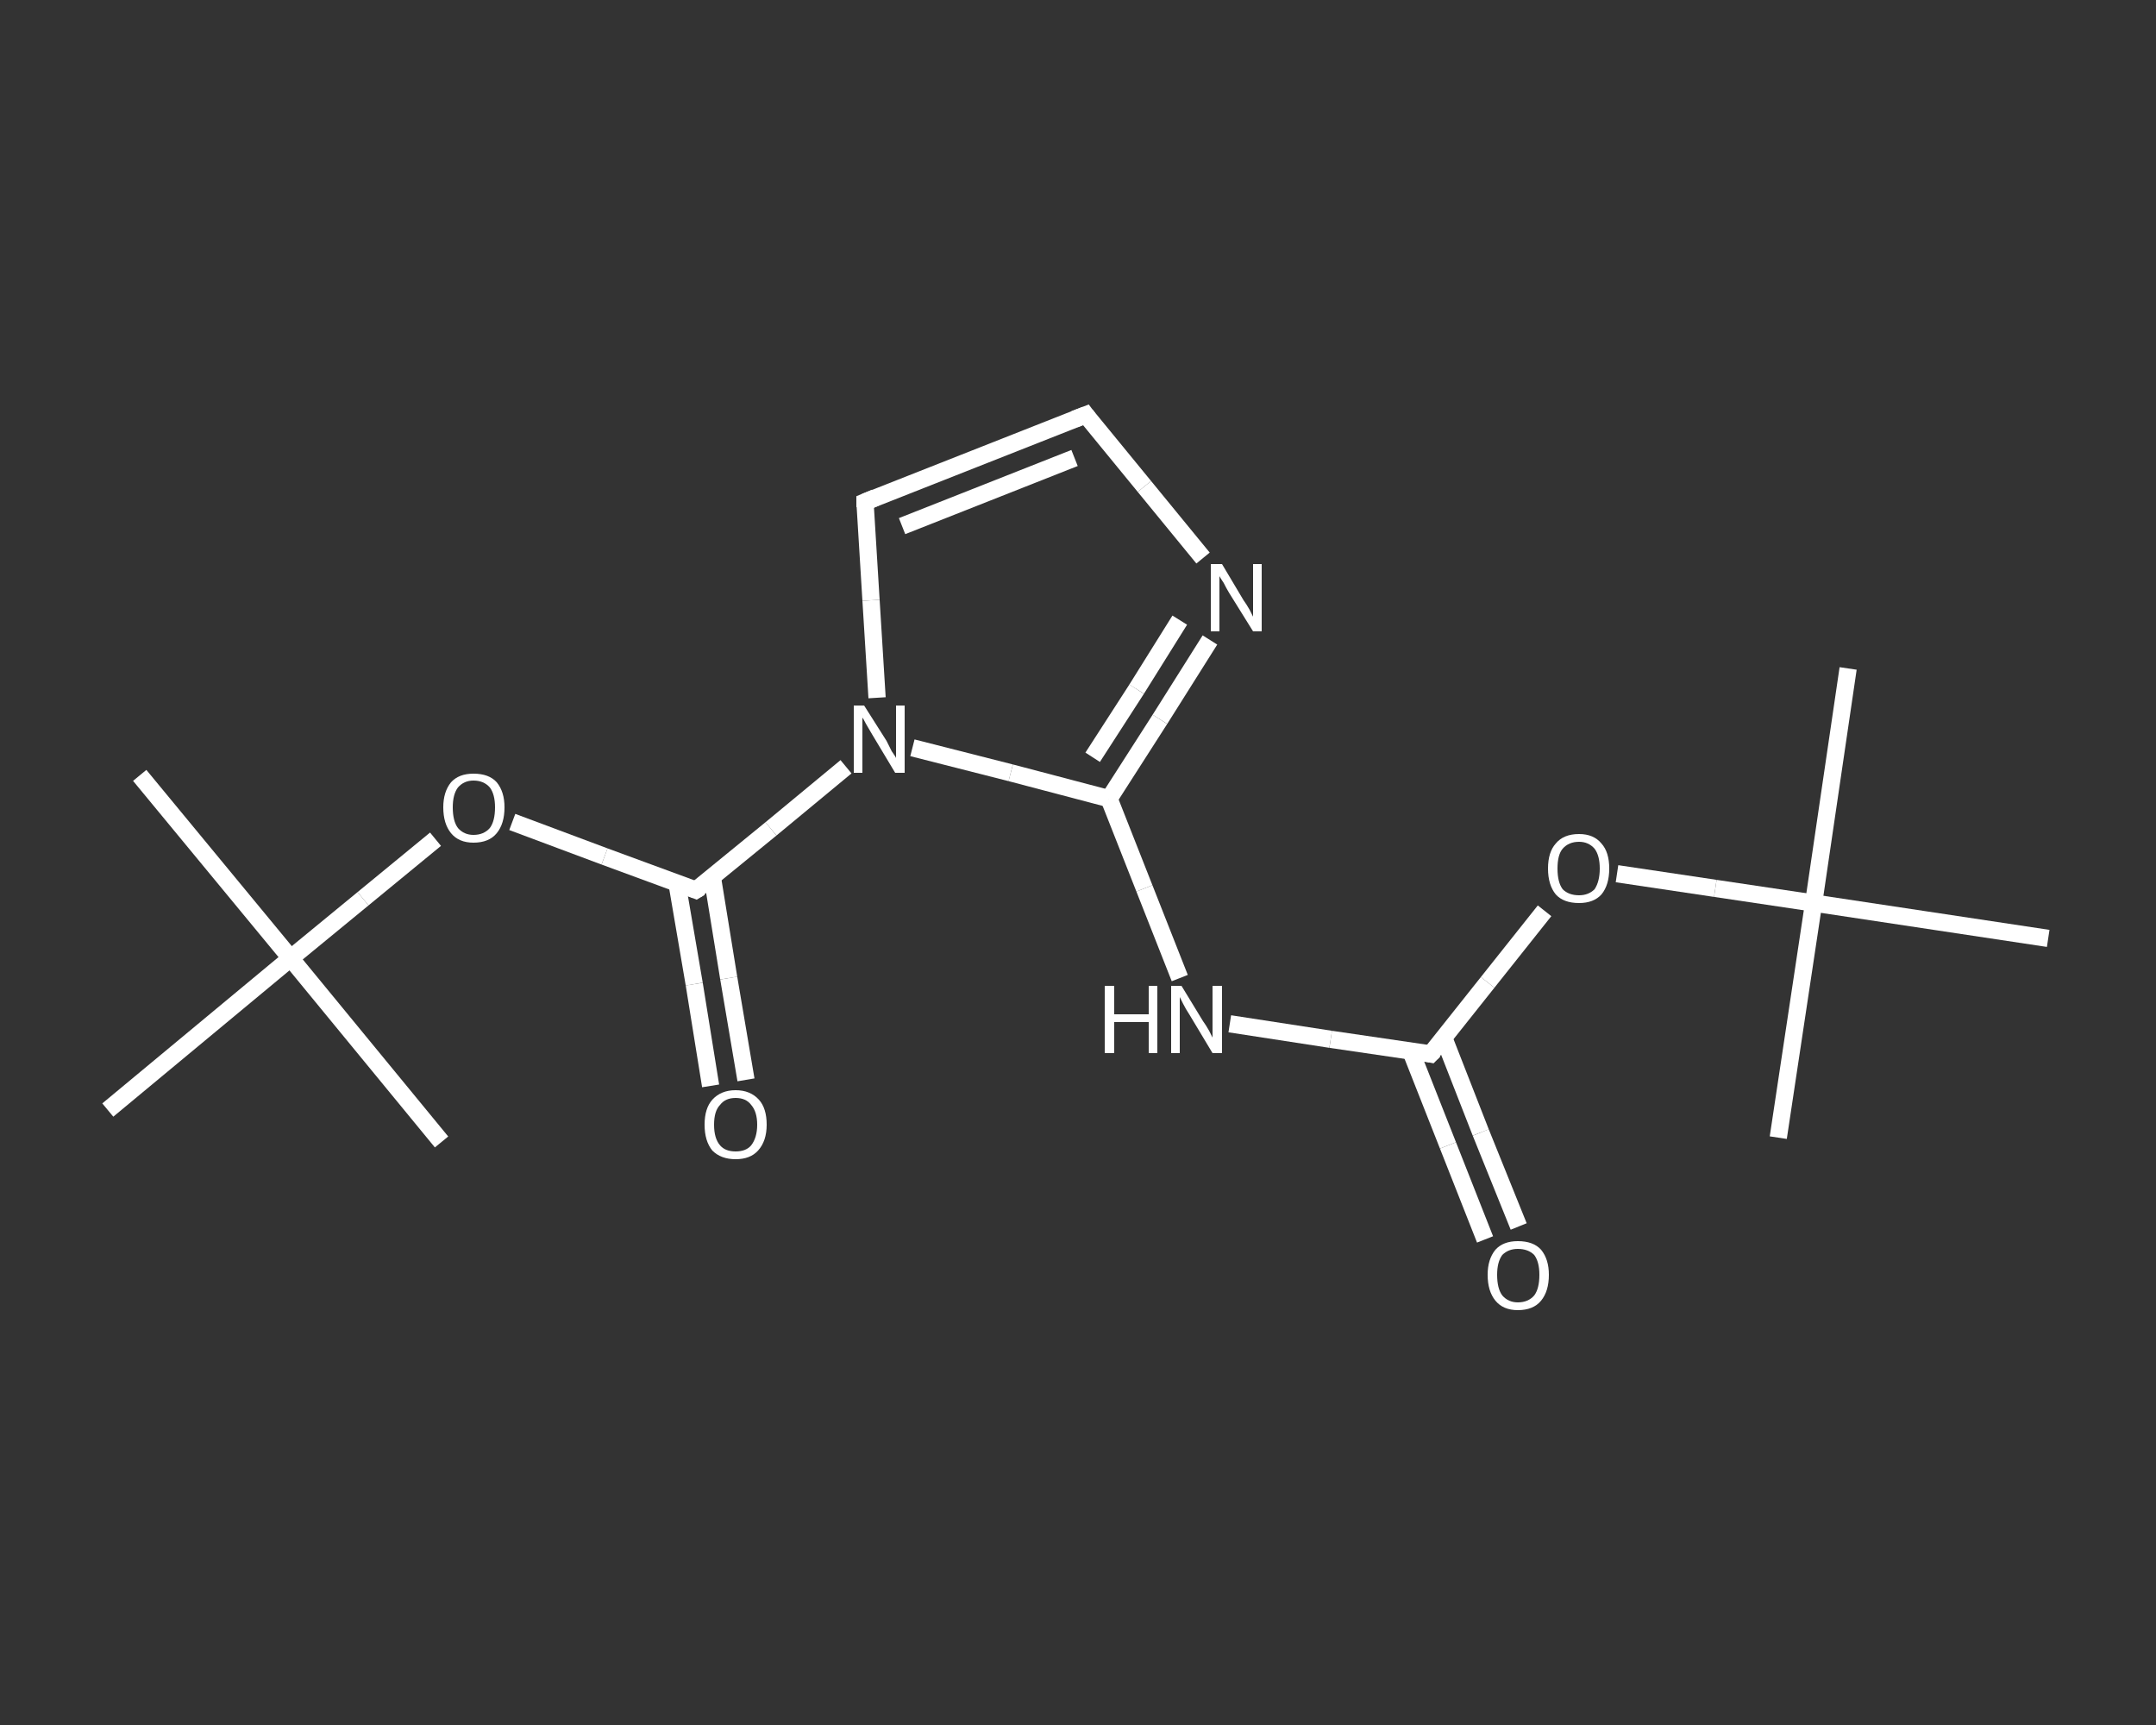<?xml version='1.0' encoding='iso-8859-1'?>
<svg version='1.1' baseProfile='full'
              xmlns='http://www.w3.org/2000/svg'
                      xmlns:rdkit='http://www.rdkit.org/xml'
                      xmlns:xlink='http://www.w3.org/1999/xlink'
                  xml:space='preserve'
width='250px' height='200px' viewBox='0 0 250 200'>
<rect x="0" y="0" width="250" height="200" fill="#333333" stroke="none"/>
<!-- END OF HEADER -->
<rect style='opacity:1.0;fill:transparent;stroke:none' width='250.0' height='200.0' x='0.0' y='0.0'> </rect>
<path class='bond-0 atom-0 atom-1' d='M 214.3,77.5 L 210.3,104.7' style='fill:none;fill-rule:evenodd;stroke:#FFFFFF;stroke-width:2.0px;stroke-linecap:butt;stroke-linejoin:miter;stroke-opacity:1' />
<path class='bond-1 atom-1 atom-2' d='M 210.3,104.7 L 206.2,131.9' style='fill:none;fill-rule:evenodd;stroke:#FFFFFF;stroke-width:2.0px;stroke-linecap:butt;stroke-linejoin:miter;stroke-opacity:1' />
<path class='bond-2 atom-1 atom-3' d='M 210.3,104.7 L 237.5,108.8' style='fill:none;fill-rule:evenodd;stroke:#FFFFFF;stroke-width:2.0px;stroke-linecap:butt;stroke-linejoin:miter;stroke-opacity:1' />
<path class='bond-3 atom-1 atom-4' d='M 210.3,104.7 L 198.9,103.0' style='fill:none;fill-rule:evenodd;stroke:#FFFFFF;stroke-width:2.0px;stroke-linecap:butt;stroke-linejoin:miter;stroke-opacity:1' />
<path class='bond-3 atom-1 atom-4' d='M 198.9,103.0 L 187.5,101.3' style='fill:none;fill-rule:evenodd;stroke:#FFFFFF;stroke-width:2.0px;stroke-linecap:butt;stroke-linejoin:miter;stroke-opacity:1' />
<path class='bond-4 atom-4 atom-5' d='M 179.1,105.6 L 172.5,113.9' style='fill:none;fill-rule:evenodd;stroke:#FFFFFF;stroke-width:2.0px;stroke-linecap:butt;stroke-linejoin:miter;stroke-opacity:1' />
<path class='bond-4 atom-4 atom-5' d='M 172.5,113.9 L 165.9,122.2' style='fill:none;fill-rule:evenodd;stroke:#FFFFFF;stroke-width:2.0px;stroke-linecap:butt;stroke-linejoin:miter;stroke-opacity:1' />
<path class='bond-5 atom-5 atom-6' d='M 163.6,121.9 L 167.9,132.8' style='fill:none;fill-rule:evenodd;stroke:#FFFFFF;stroke-width:2.0px;stroke-linecap:butt;stroke-linejoin:miter;stroke-opacity:1' />
<path class='bond-5 atom-5 atom-6' d='M 167.9,132.8 L 172.2,143.7' style='fill:none;fill-rule:evenodd;stroke:#FFFFFF;stroke-width:2.0px;stroke-linecap:butt;stroke-linejoin:miter;stroke-opacity:1' />
<path class='bond-5 atom-5 atom-6' d='M 167.4,120.3 L 171.7,131.3' style='fill:none;fill-rule:evenodd;stroke:#FFFFFF;stroke-width:2.0px;stroke-linecap:butt;stroke-linejoin:miter;stroke-opacity:1' />
<path class='bond-5 atom-5 atom-6' d='M 171.7,131.3 L 176.1,142.2' style='fill:none;fill-rule:evenodd;stroke:#FFFFFF;stroke-width:2.0px;stroke-linecap:butt;stroke-linejoin:miter;stroke-opacity:1' />
<path class='bond-6 atom-5 atom-7' d='M 165.9,122.2 L 154.3,120.5' style='fill:none;fill-rule:evenodd;stroke:#FFFFFF;stroke-width:2.0px;stroke-linecap:butt;stroke-linejoin:miter;stroke-opacity:1' />
<path class='bond-6 atom-5 atom-7' d='M 154.3,120.5 L 142.6,118.7' style='fill:none;fill-rule:evenodd;stroke:#FFFFFF;stroke-width:2.0px;stroke-linecap:butt;stroke-linejoin:miter;stroke-opacity:1' />
<path class='bond-7 atom-7 atom-8' d='M 136.8,113.4 L 132.7,103.0' style='fill:none;fill-rule:evenodd;stroke:#FFFFFF;stroke-width:2.0px;stroke-linecap:butt;stroke-linejoin:miter;stroke-opacity:1' />
<path class='bond-7 atom-7 atom-8' d='M 132.7,103.0 L 128.6,92.6' style='fill:none;fill-rule:evenodd;stroke:#FFFFFF;stroke-width:2.0px;stroke-linecap:butt;stroke-linejoin:miter;stroke-opacity:1' />
<path class='bond-8 atom-8 atom-9' d='M 128.6,92.6 L 134.5,83.4' style='fill:none;fill-rule:evenodd;stroke:#FFFFFF;stroke-width:2.0px;stroke-linecap:butt;stroke-linejoin:miter;stroke-opacity:1' />
<path class='bond-8 atom-8 atom-9' d='M 134.5,83.4 L 140.3,74.2' style='fill:none;fill-rule:evenodd;stroke:#FFFFFF;stroke-width:2.0px;stroke-linecap:butt;stroke-linejoin:miter;stroke-opacity:1' />
<path class='bond-8 atom-8 atom-9' d='M 126.7,87.8 L 131.8,79.9' style='fill:none;fill-rule:evenodd;stroke:#FFFFFF;stroke-width:2.0px;stroke-linecap:butt;stroke-linejoin:miter;stroke-opacity:1' />
<path class='bond-8 atom-8 atom-9' d='M 131.8,79.9 L 136.8,71.9' style='fill:none;fill-rule:evenodd;stroke:#FFFFFF;stroke-width:2.0px;stroke-linecap:butt;stroke-linejoin:miter;stroke-opacity:1' />
<path class='bond-9 atom-9 atom-10' d='M 139.5,64.7 L 132.7,56.4' style='fill:none;fill-rule:evenodd;stroke:#FFFFFF;stroke-width:2.0px;stroke-linecap:butt;stroke-linejoin:miter;stroke-opacity:1' />
<path class='bond-9 atom-9 atom-10' d='M 132.7,56.4 L 125.9,48.1' style='fill:none;fill-rule:evenodd;stroke:#FFFFFF;stroke-width:2.0px;stroke-linecap:butt;stroke-linejoin:miter;stroke-opacity:1' />
<path class='bond-10 atom-10 atom-11' d='M 125.9,48.1 L 100.3,58.2' style='fill:none;fill-rule:evenodd;stroke:#FFFFFF;stroke-width:2.0px;stroke-linecap:butt;stroke-linejoin:miter;stroke-opacity:1' />
<path class='bond-10 atom-10 atom-11' d='M 124.6,53.1 L 104.6,61.0' style='fill:none;fill-rule:evenodd;stroke:#FFFFFF;stroke-width:2.0px;stroke-linecap:butt;stroke-linejoin:miter;stroke-opacity:1' />
<path class='bond-11 atom-11 atom-12' d='M 100.3,58.2 L 101.0,69.6' style='fill:none;fill-rule:evenodd;stroke:#FFFFFF;stroke-width:2.0px;stroke-linecap:butt;stroke-linejoin:miter;stroke-opacity:1' />
<path class='bond-11 atom-11 atom-12' d='M 101.0,69.6 L 101.7,80.9' style='fill:none;fill-rule:evenodd;stroke:#FFFFFF;stroke-width:2.0px;stroke-linecap:butt;stroke-linejoin:miter;stroke-opacity:1' />
<path class='bond-12 atom-12 atom-13' d='M 98.1,88.9 L 89.4,96.1' style='fill:none;fill-rule:evenodd;stroke:#FFFFFF;stroke-width:2.0px;stroke-linecap:butt;stroke-linejoin:miter;stroke-opacity:1' />
<path class='bond-12 atom-12 atom-13' d='M 89.4,96.1 L 80.7,103.2' style='fill:none;fill-rule:evenodd;stroke:#FFFFFF;stroke-width:2.0px;stroke-linecap:butt;stroke-linejoin:miter;stroke-opacity:1' />
<path class='bond-13 atom-13 atom-14' d='M 78.5,102.4 L 80.5,114.1' style='fill:none;fill-rule:evenodd;stroke:#FFFFFF;stroke-width:2.0px;stroke-linecap:butt;stroke-linejoin:miter;stroke-opacity:1' />
<path class='bond-13 atom-13 atom-14' d='M 80.5,114.1 L 82.4,125.9' style='fill:none;fill-rule:evenodd;stroke:#FFFFFF;stroke-width:2.0px;stroke-linecap:butt;stroke-linejoin:miter;stroke-opacity:1' />
<path class='bond-13 atom-13 atom-14' d='M 82.6,101.7 L 84.5,113.4' style='fill:none;fill-rule:evenodd;stroke:#FFFFFF;stroke-width:2.0px;stroke-linecap:butt;stroke-linejoin:miter;stroke-opacity:1' />
<path class='bond-13 atom-13 atom-14' d='M 84.5,113.4 L 86.5,125.2' style='fill:none;fill-rule:evenodd;stroke:#FFFFFF;stroke-width:2.0px;stroke-linecap:butt;stroke-linejoin:miter;stroke-opacity:1' />
<path class='bond-14 atom-13 atom-15' d='M 80.7,103.2 L 70.1,99.3' style='fill:none;fill-rule:evenodd;stroke:#FFFFFF;stroke-width:2.0px;stroke-linecap:butt;stroke-linejoin:miter;stroke-opacity:1' />
<path class='bond-14 atom-13 atom-15' d='M 70.1,99.3 L 59.4,95.3' style='fill:none;fill-rule:evenodd;stroke:#FFFFFF;stroke-width:2.0px;stroke-linecap:butt;stroke-linejoin:miter;stroke-opacity:1' />
<path class='bond-15 atom-15 atom-16' d='M 50.5,97.3 L 42.1,104.2' style='fill:none;fill-rule:evenodd;stroke:#FFFFFF;stroke-width:2.0px;stroke-linecap:butt;stroke-linejoin:miter;stroke-opacity:1' />
<path class='bond-15 atom-15 atom-16' d='M 42.1,104.2 L 33.7,111.1' style='fill:none;fill-rule:evenodd;stroke:#FFFFFF;stroke-width:2.0px;stroke-linecap:butt;stroke-linejoin:miter;stroke-opacity:1' />
<path class='bond-16 atom-16 atom-17' d='M 33.7,111.1 L 16.2,89.9' style='fill:none;fill-rule:evenodd;stroke:#FFFFFF;stroke-width:2.0px;stroke-linecap:butt;stroke-linejoin:miter;stroke-opacity:1' />
<path class='bond-17 atom-16 atom-18' d='M 33.7,111.1 L 51.2,132.4' style='fill:none;fill-rule:evenodd;stroke:#FFFFFF;stroke-width:2.0px;stroke-linecap:butt;stroke-linejoin:miter;stroke-opacity:1' />
<path class='bond-18 atom-16 atom-19' d='M 33.7,111.1 L 12.5,128.7' style='fill:none;fill-rule:evenodd;stroke:#FFFFFF;stroke-width:2.0px;stroke-linecap:butt;stroke-linejoin:miter;stroke-opacity:1' />
<path class='bond-19 atom-12 atom-8' d='M 105.8,86.7 L 117.2,89.6' style='fill:none;fill-rule:evenodd;stroke:#FFFFFF;stroke-width:2.0px;stroke-linecap:butt;stroke-linejoin:miter;stroke-opacity:1' />
<path class='bond-19 atom-12 atom-8' d='M 117.2,89.6 L 128.6,92.6' style='fill:none;fill-rule:evenodd;stroke:#FFFFFF;stroke-width:2.0px;stroke-linecap:butt;stroke-linejoin:miter;stroke-opacity:1' />
<path d='M 166.3,121.8 L 165.9,122.2 L 165.4,122.1' style='fill:none;stroke:#FFFFFF;stroke-width:2.0px;stroke-linecap:butt;stroke-linejoin:miter;stroke-opacity:1;' />
<path d='M 126.2,48.5 L 125.9,48.1 L 124.6,48.6' style='fill:none;stroke:#FFFFFF;stroke-width:2.0px;stroke-linecap:butt;stroke-linejoin:miter;stroke-opacity:1;' />
<path d='M 101.5,57.7 L 100.3,58.2 L 100.3,58.8' style='fill:none;stroke:#FFFFFF;stroke-width:2.0px;stroke-linecap:butt;stroke-linejoin:miter;stroke-opacity:1;' />
<path d='M 81.2,102.9 L 80.7,103.2 L 80.2,103.0' style='fill:none;stroke:#FFFFFF;stroke-width:2.0px;stroke-linecap:butt;stroke-linejoin:miter;stroke-opacity:1;' />
<path class='atom-4' d='M 179.5 100.7
Q 179.5 98.8, 180.4 97.8
Q 181.3 96.7, 183.1 96.7
Q 184.8 96.7, 185.7 97.8
Q 186.6 98.8, 186.6 100.7
Q 186.6 102.6, 185.7 103.7
Q 184.8 104.7, 183.1 104.7
Q 181.3 104.7, 180.4 103.7
Q 179.5 102.6, 179.5 100.7
M 183.1 103.8
Q 184.2 103.8, 184.9 103.1
Q 185.5 102.2, 185.5 100.7
Q 185.5 99.2, 184.9 98.4
Q 184.2 97.6, 183.1 97.6
Q 181.9 97.6, 181.2 98.4
Q 180.6 99.1, 180.6 100.7
Q 180.6 102.3, 181.2 103.1
Q 181.9 103.8, 183.1 103.8
' fill='#FFFFFF'/>
<path class='atom-6' d='M 172.5 147.8
Q 172.5 146.0, 173.4 144.9
Q 174.3 143.9, 176.0 143.9
Q 177.8 143.9, 178.7 144.9
Q 179.6 146.0, 179.6 147.8
Q 179.6 149.7, 178.7 150.8
Q 177.8 151.9, 176.0 151.9
Q 174.3 151.9, 173.4 150.8
Q 172.5 149.7, 172.5 147.8
M 176.0 151.0
Q 177.2 151.0, 177.9 150.2
Q 178.5 149.4, 178.5 147.8
Q 178.5 146.3, 177.9 145.5
Q 177.2 144.8, 176.0 144.8
Q 174.9 144.8, 174.2 145.5
Q 173.6 146.3, 173.6 147.8
Q 173.6 149.4, 174.2 150.2
Q 174.9 151.0, 176.0 151.0
' fill='#FFFFFF'/>
<path class='atom-7' d='M 128.1 114.3
L 129.2 114.3
L 129.2 117.6
L 133.2 117.6
L 133.2 114.3
L 134.2 114.3
L 134.2 122.1
L 133.2 122.1
L 133.2 118.5
L 129.2 118.5
L 129.2 122.1
L 128.1 122.1
L 128.1 114.3
' fill='#FFFFFF'/>
<path class='atom-7' d='M 137.0 114.3
L 139.5 118.4
Q 139.8 118.8, 140.2 119.5
Q 140.6 120.3, 140.6 120.3
L 140.6 114.3
L 141.7 114.3
L 141.7 122.1
L 140.6 122.1
L 137.9 117.6
Q 137.5 117.0, 137.2 116.4
Q 136.9 115.8, 136.8 115.6
L 136.8 122.1
L 135.8 122.1
L 135.8 114.3
L 137.0 114.3
' fill='#FFFFFF'/>
<path class='atom-9' d='M 141.7 65.4
L 144.2 69.6
Q 144.5 70.0, 144.9 70.7
Q 145.3 71.5, 145.3 71.5
L 145.3 65.4
L 146.3 65.4
L 146.3 73.2
L 145.3 73.2
L 142.5 68.7
Q 142.2 68.2, 141.9 67.6
Q 141.5 67.0, 141.4 66.8
L 141.4 73.2
L 140.4 73.2
L 140.4 65.4
L 141.7 65.4
' fill='#FFFFFF'/>
<path class='atom-12' d='M 100.2 81.8
L 102.8 85.9
Q 103.0 86.3, 103.4 87.1
Q 103.9 87.8, 103.9 87.9
L 103.9 81.8
L 104.9 81.8
L 104.9 89.6
L 103.8 89.6
L 101.1 85.1
Q 100.8 84.6, 100.4 83.9
Q 100.1 83.3, 100.0 83.2
L 100.0 89.6
L 99.0 89.6
L 99.0 81.8
L 100.2 81.8
' fill='#FFFFFF'/>
<path class='atom-14' d='M 81.7 130.4
Q 81.7 128.5, 82.6 127.5
Q 83.6 126.4, 85.3 126.4
Q 87.0 126.4, 88.0 127.5
Q 88.9 128.5, 88.9 130.4
Q 88.9 132.3, 87.9 133.4
Q 87.0 134.4, 85.3 134.4
Q 83.6 134.4, 82.6 133.4
Q 81.7 132.3, 81.7 130.4
M 85.3 133.5
Q 86.5 133.5, 87.1 132.8
Q 87.8 131.9, 87.8 130.4
Q 87.8 128.9, 87.1 128.1
Q 86.5 127.3, 85.3 127.3
Q 84.1 127.3, 83.5 128.1
Q 82.8 128.8, 82.8 130.4
Q 82.8 132.0, 83.5 132.8
Q 84.1 133.5, 85.3 133.5
' fill='#FFFFFF'/>
<path class='atom-15' d='M 51.4 93.6
Q 51.4 91.8, 52.3 90.7
Q 53.2 89.7, 54.9 89.7
Q 56.7 89.7, 57.6 90.7
Q 58.5 91.8, 58.5 93.6
Q 58.5 95.5, 57.6 96.6
Q 56.7 97.7, 54.9 97.7
Q 53.2 97.7, 52.3 96.6
Q 51.4 95.5, 51.4 93.6
M 54.9 96.8
Q 56.1 96.8, 56.8 96.0
Q 57.4 95.2, 57.4 93.6
Q 57.4 92.1, 56.8 91.3
Q 56.1 90.5, 54.9 90.5
Q 53.8 90.5, 53.1 91.3
Q 52.5 92.1, 52.5 93.6
Q 52.5 95.2, 53.1 96.0
Q 53.8 96.8, 54.9 96.8
' fill='#FFFFFF'/>
</svg>

